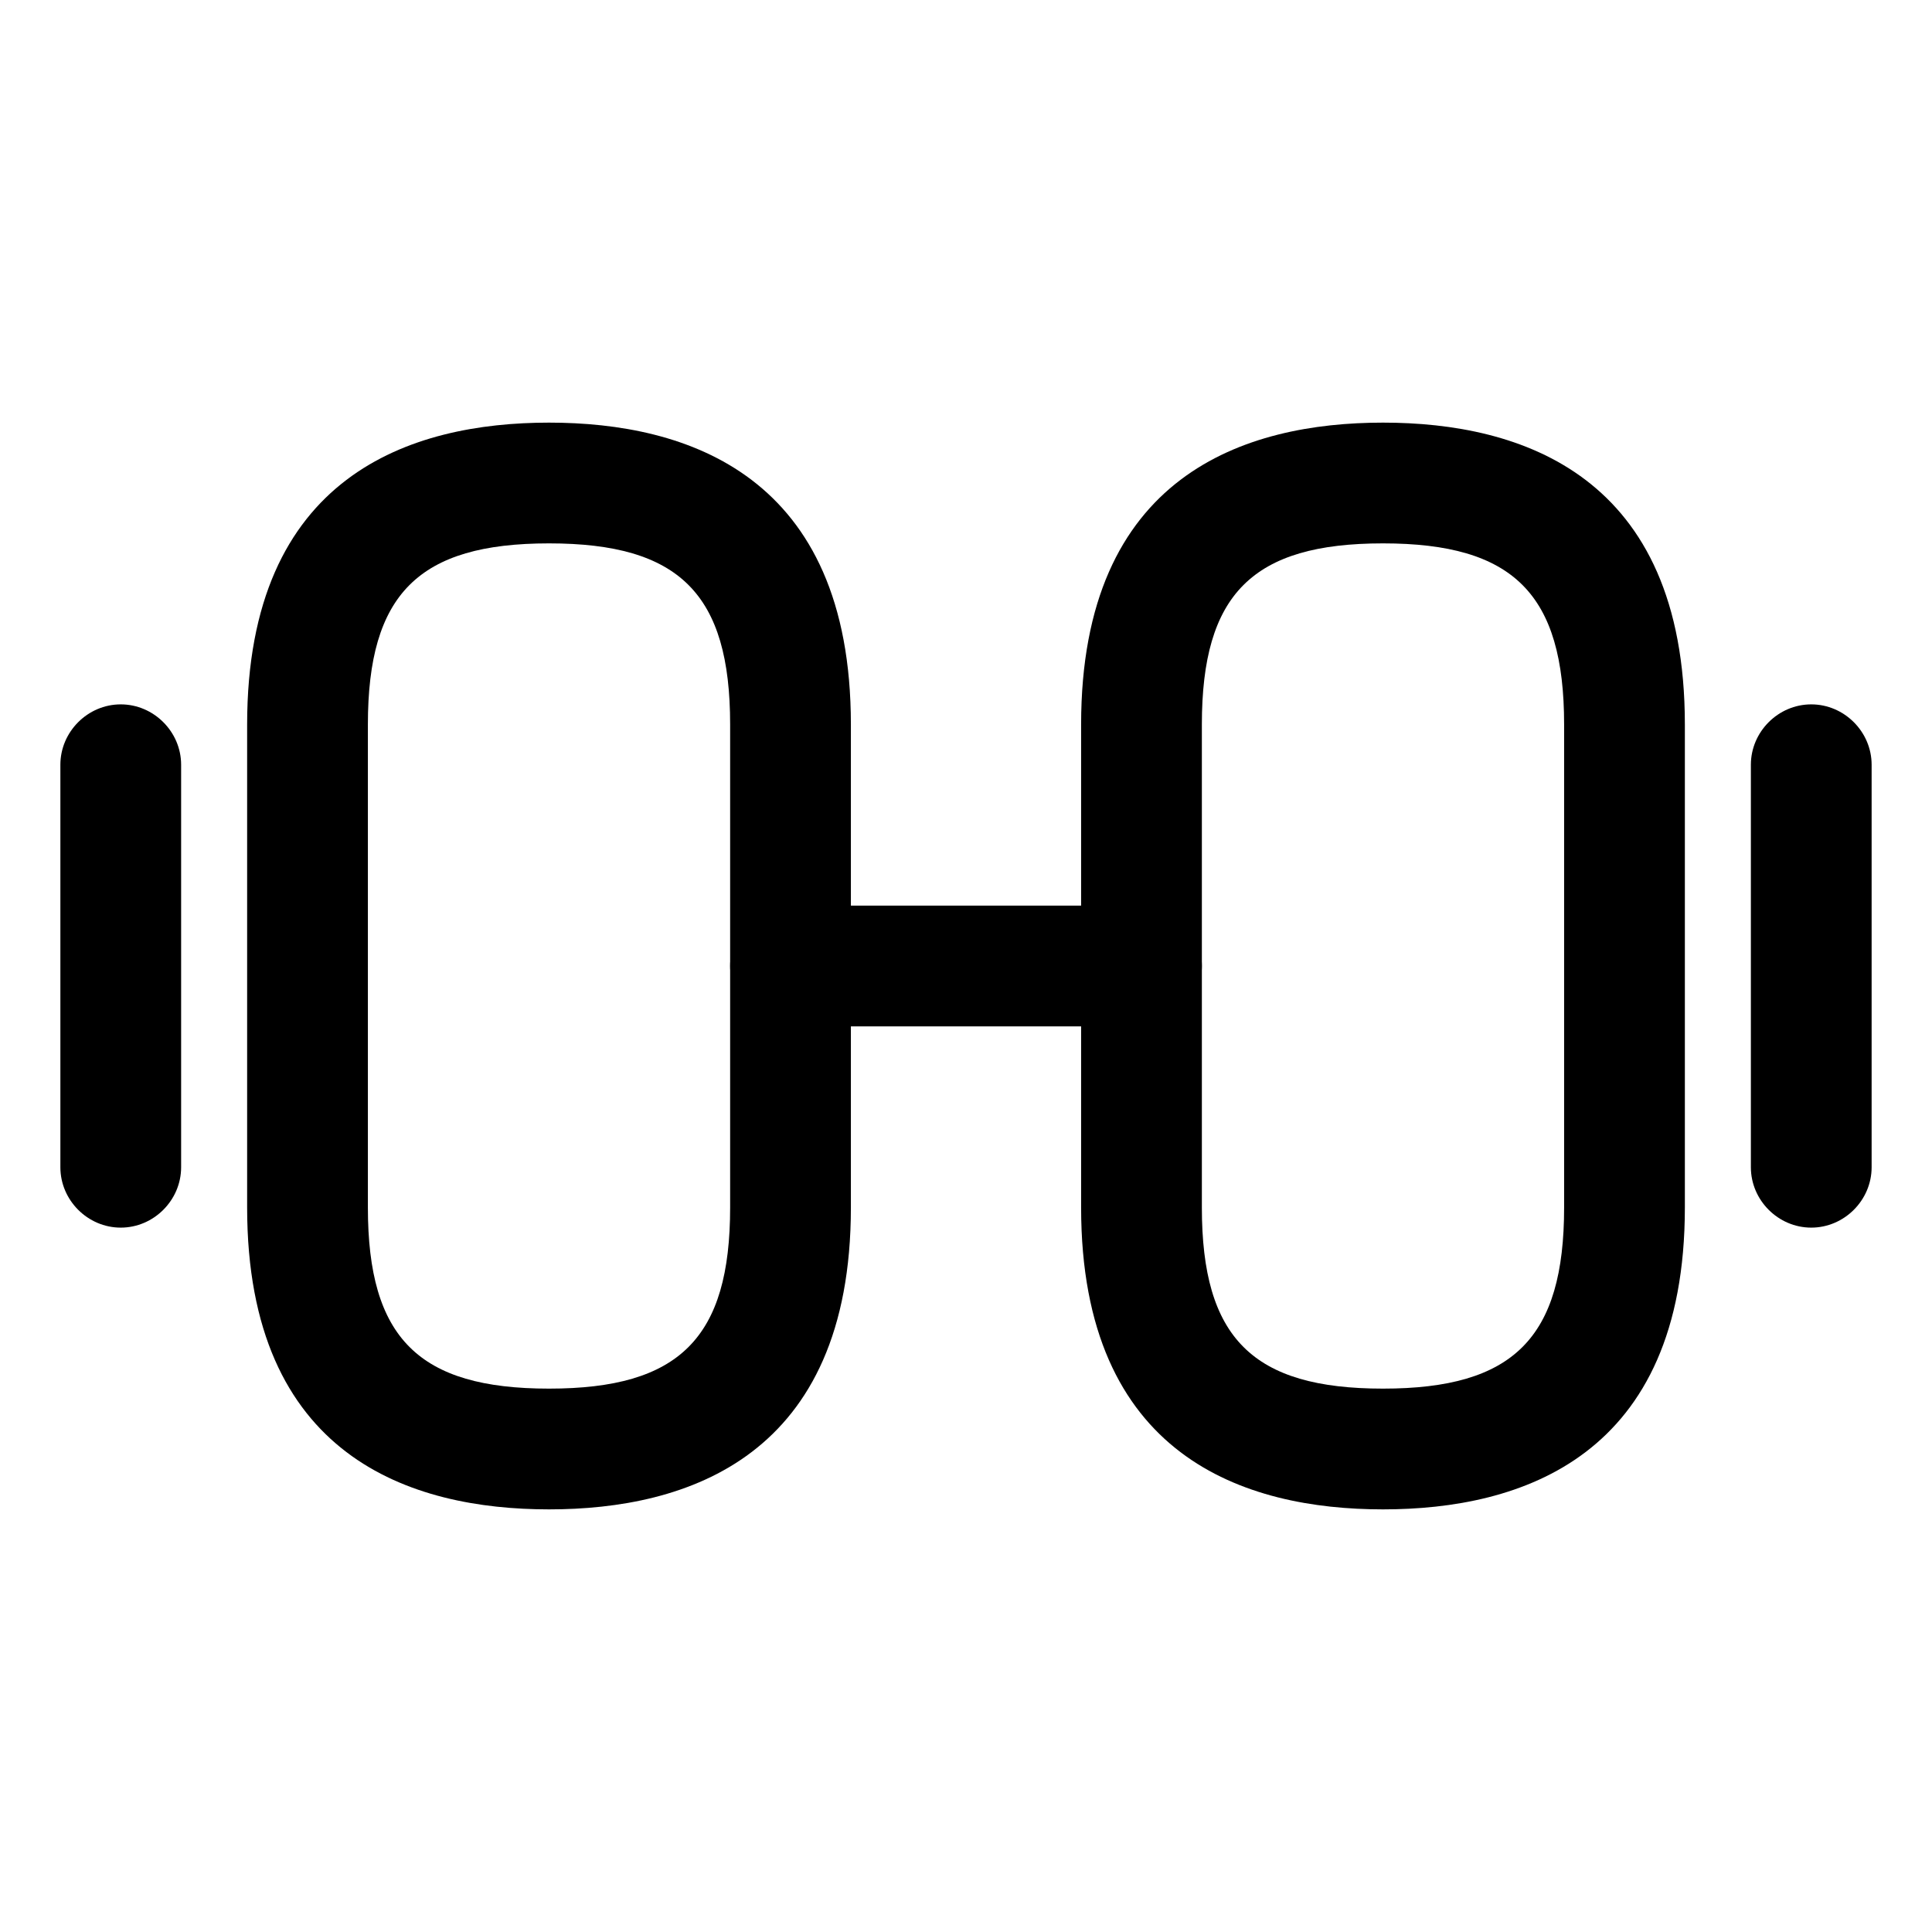 <?xml version="1.0" encoding="UTF-8"?> <svg xmlns="http://www.w3.org/2000/svg" xmlns:xlink="http://www.w3.org/1999/xlink" width="24px" height="24px" viewBox="0 0 24 24" version="1.1"><g id="surface1"><path style=" stroke:none;fill-rule:nonzero;fill:rgb(0%,0%,0%);fill-opacity:1;" d="M 17.18 18.75 C 15.469 18.75 13.43 18.102 13.43 15 L 13.43 9 C 13.43 5.898 15.469 5.25 17.18 5.25 C 18.891 5.25 20.93 5.898 20.93 9 L 20.93 15 C 20.93 18.102 18.891 18.75 17.18 18.75 Z M 17.18 6.75 C 15.559 6.75 14.93 7.379 14.93 9 L 14.93 15 C 14.93 16.621 15.559 17.25 17.18 17.25 C 18.801 17.25 19.43 16.621 19.43 15 L 19.43 9 C 19.43 7.379 18.801 6.75 17.18 6.75 Z M 17.18 6.75 "></path><path style=" stroke:none;fill-rule:nonzero;fill:rgb(0%,0%,0%);fill-opacity:1;" d="M 6.82 18.75 C 5.109 18.75 3.07 18.102 3.07 15 L 3.07 9 C 3.07 5.898 5.109 5.25 6.82 5.25 C 8.531 5.25 10.57 5.898 10.57 9 L 10.57 15 C 10.57 18.102 8.531 18.75 6.82 18.75 Z M 6.82 6.75 C 5.199 6.75 4.57 7.379 4.57 9 L 4.57 15 C 4.57 16.621 5.199 17.25 6.82 17.25 C 8.441 17.25 9.07 16.621 9.07 15 L 9.07 9 C 9.07 7.379 8.441 6.75 6.82 6.75 Z M 6.82 6.75 "></path><path style=" stroke:none;fill-rule:nonzero;fill:rgb(0%,0%,0%);fill-opacity:1;" d="M 14.18 12.75 L 9.82 12.75 C 9.41 12.75 9.07 12.41 9.07 12 C 9.07 11.59 9.41 11.25 9.82 11.25 L 14.18 11.25 C 14.59 11.25 14.93 11.59 14.93 12 C 14.93 12.41 14.602 12.75 14.18 12.75 Z M 14.18 12.75 "></path><path style=" stroke:none;fill-rule:nonzero;fill:rgb(0%,0%,0%);fill-opacity:1;" d="M 22.5 15.25 C 22.09 15.25 21.75 14.91 21.75 14.5 L 21.75 9.5 C 21.75 9.09 22.09 8.75 22.5 8.75 C 22.91 8.75 23.25 9.09 23.25 9.5 L 23.25 14.5 C 23.25 14.91 22.91 15.25 22.5 15.25 Z M 22.5 15.25 "></path><path style=" stroke:none;fill-rule:nonzero;fill:rgb(0%,0%,0%);fill-opacity:1;" d="M 1.5 15.25 C 1.09 15.25 0.75 14.91 0.75 14.5 L 0.75 9.5 C 0.75 9.09 1.09 8.75 1.5 8.75 C 1.91 8.75 2.25 9.09 2.25 9.5 L 2.25 14.5 C 2.25 14.91 1.91 15.25 1.5 15.25 Z M 1.5 15.25 "></path></g></svg> 